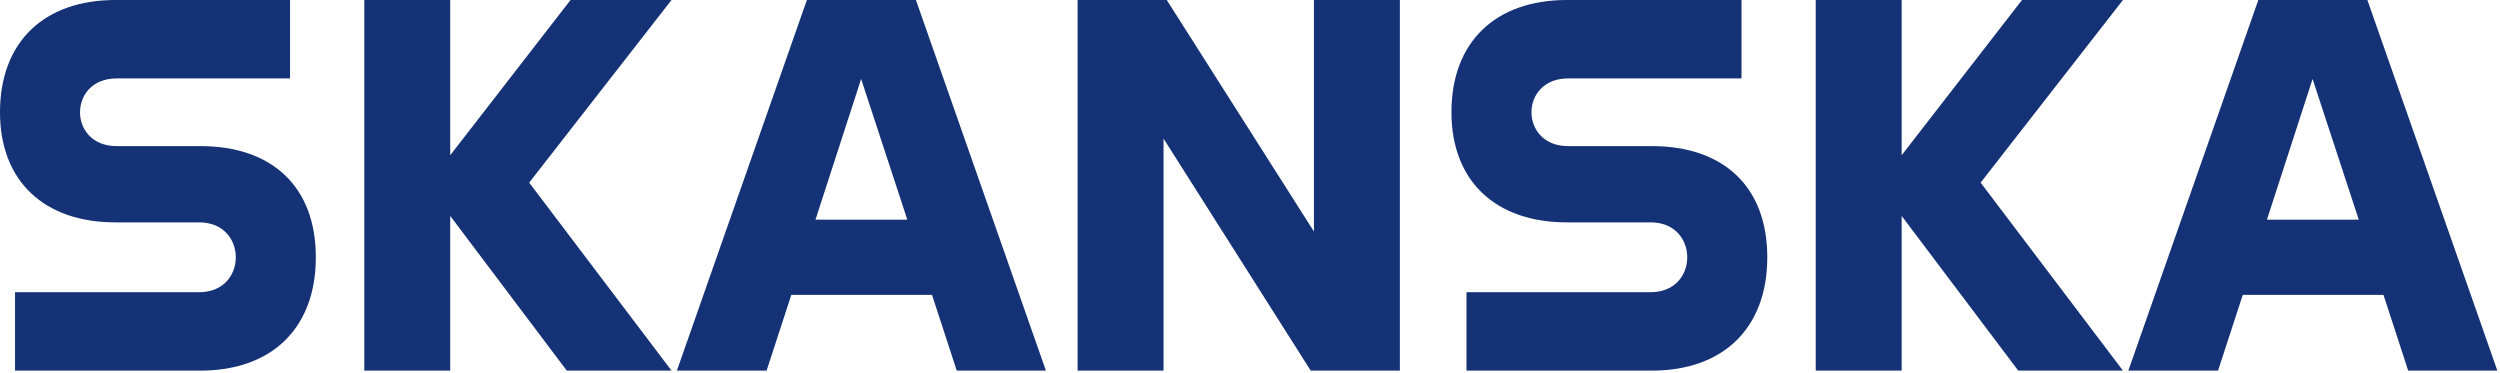 <?xml version="1.0" encoding="UTF-8"?>
<svg width="335px" height="50px" viewBox="0 0 335 50" version="1.1" xmlns="http://www.w3.org/2000/svg" xmlns:xlink="http://www.w3.org/1999/xlink">
    <title>skanska_logotype_posblue</title>
    <g id="Page-1" stroke="none" stroke-width="1" fill="none" fill-rule="evenodd">
        <g id="skanska_logotype_posblue" transform="translate(0, 0)" fill="#143275" fill-rule="nonzero">
            <path d="M26.847,19.577 C36.42,19.577 42.322,24.976 42.322,34.477 C42.322,43.977 36.42,49.664 26.847,49.664 L2.015,49.664 L2.015,39.155 L26.702,39.155 C29.942,39.155 31.597,36.852 31.597,34.477 C31.597,32.101 29.942,29.798 26.703,29.798 L15.475,29.798 C5.902,29.798 0,24.256 0,15.043 C0,5.614 5.902,0 15.475,0 L38.867,0 L38.867,10.509 L15.618,10.509 C12.38,10.509 10.724,12.74 10.724,15.043 C10.724,17.346 12.38,19.578 15.618,19.578 L26.847,19.578 L26.847,19.577 Z M76.453,0 L89.984,0 L70.911,24.472 L89.984,49.664 L75.949,49.664 L60.33,28.934 L60.33,49.664 L48.814,49.664 L48.814,0 L60.33,0 L60.33,20.801 L76.453,0 Z M122.733,0 L108.122,0 L90.704,49.664 L102.724,49.664 L106.035,39.515 L124.893,39.515 L128.203,49.664 L140.151,49.664 L122.734,0 L122.733,0 Z M109.274,29.438 L115.392,10.581 L121.582,29.438 L109.274,29.438 Z M176.068,31.022 L176.068,0 L187.584,0 L187.584,49.664 L175.636,49.664 L155.914,18.57 L155.914,49.664 L144.398,49.664 L144.398,0 L156.346,0 L176.068,31.022 Z M221.341,19.577 C230.914,19.577 236.816,24.976 236.816,34.477 C236.816,43.977 230.914,49.664 221.341,49.664 L196.509,49.664 L196.509,39.155 L221.197,39.155 C224.435,39.155 226.091,36.852 226.091,34.477 C226.091,32.101 224.435,29.798 221.197,29.798 L209.969,29.798 C200.396,29.798 194.494,24.256 194.494,15.043 C194.494,5.614 200.396,0 209.969,0 L233.361,0 L233.361,10.509 L210.113,10.509 C206.874,10.509 205.218,12.74 205.218,15.043 C205.218,17.346 206.874,19.578 210.113,19.578 L221.341,19.578 L221.341,19.577 Z M270.947,0 L284.478,0 L265.405,24.472 L284.478,49.664 L270.443,49.664 L254.824,28.934 L254.824,49.664 L243.308,49.664 L243.308,0 L254.824,0 L254.824,20.801 L270.947,0 Z M317.227,0 L302.616,0 L285.198,49.664 L297.218,49.664 L300.529,39.515 L319.387,39.515 L322.698,49.664 L334.645,49.664 L317.228,0 L317.227,0 Z M303.768,29.438 L309.886,10.581 L316.076,29.438 L303.768,29.438 Z" id="Shape"></path>
        </g>
    </g>
</svg>